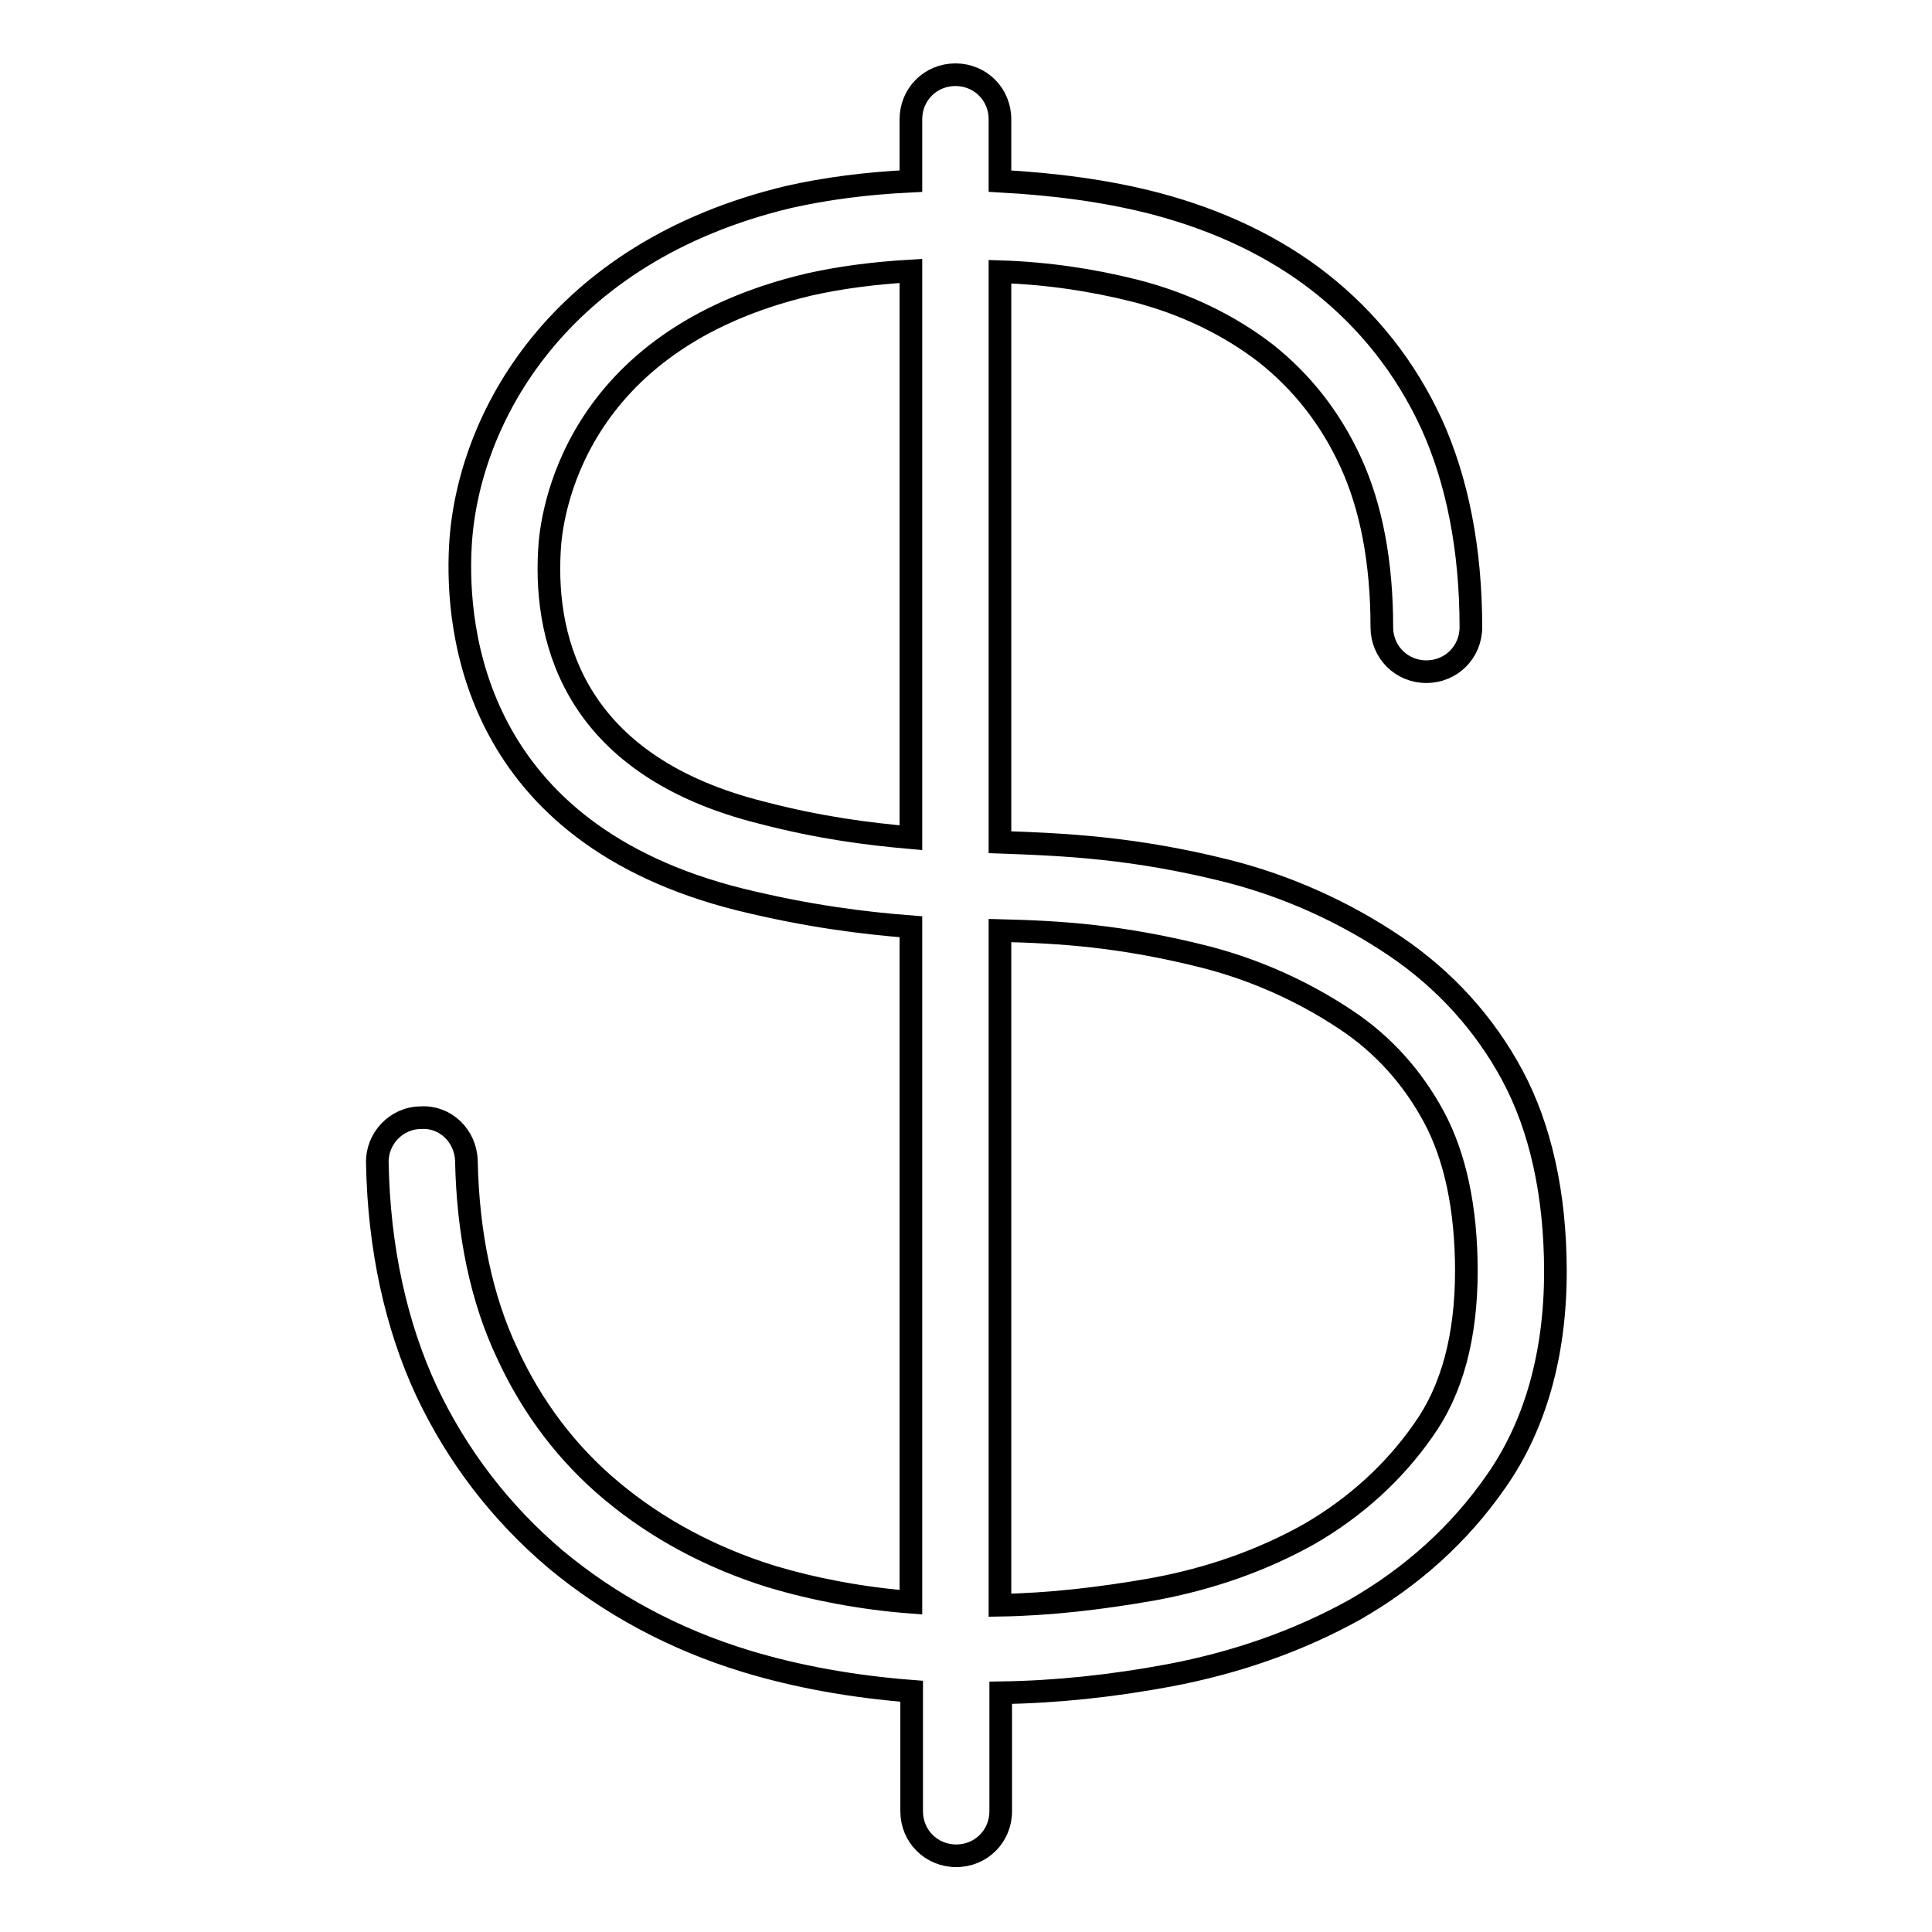 <?xml version="1.0" encoding="utf-8"?>
<!-- Svg Vector Icons : http://www.onlinewebfonts.com/icon -->
<!DOCTYPE svg PUBLIC "-//W3C//DTD SVG 1.1//EN" "http://www.w3.org/Graphics/SVG/1.1/DTD/svg11.dtd">
<svg version="1.1" xmlns="http://www.w3.org/2000/svg" xmlns:xlink="http://www.w3.org/1999/xlink" x="0px" y="0px" viewBox="0 0 256 256" enable-background="new 0 0 256 256" xml:space="preserve">
<g><g><path stroke-width="3" fill-opacity="0" stroke="#000000"  d="M200.4,142.5c-3.7-6.9-9-12.7-15.5-17.1c-6.8-4.6-14.4-8-22.3-10c-12.4-3.1-21.5-3.5-30.1-3.8V36c6.3,0.2,12.2,1.1,17.8,2.5c6.7,1.7,12.6,4.6,17.4,8.3c4.8,3.8,8.6,8.6,11.3,14.5c2.7,5.9,4.1,13.2,4.1,21.8c0,3.3,2.6,5.9,5.9,5.9c3.3,0,5.9-2.6,5.9-5.9c0-10.3-1.8-19.4-5.2-26.9c-3.5-7.6-8.5-13.8-14.7-18.7c-6.1-4.8-13.5-8.3-21.8-10.5c-6.5-1.7-13.4-2.6-20.7-3v-8.2c0-3.3-2.6-5.9-5.9-5.9c-3.3,0-5.9,2.6-5.9,5.9v8.2c-6.1,0.3-11.3,1-16.2,2.1C73.9,33.4,61.9,55.6,61,72.4c-0.6,11.2,1.8,38,37.1,46.8c9,2.2,16.2,3.1,22.6,3.6v89.5c-6.5-0.5-12.8-1.7-18.5-3.4c-8-2.5-15.1-6.3-21.1-11.3c-5.9-4.9-10.6-11.1-13.9-18.3c-3.4-7.2-5.2-15.8-5.4-25.5c-0.1-3.3-2.8-5.9-6-5.7c-3.3,0-5.9,2.8-5.8,6c0.2,11.3,2.5,21.6,6.5,30.2c4.1,8.7,9.9,16.2,17.1,22.3c7.2,6,15.7,10.6,25.2,13.5c6.9,2.1,14.3,3.4,22,4v15.9c0,3.3,2.6,5.9,5.9,5.9c3.3,0,5.9-2.6,5.9-5.9v-15.7c7.3-0.1,14.8-0.9,22.3-2.3c9-1.7,17.2-4.6,24.6-8.7c7.5-4.3,13.9-10,18.8-17.1c5.1-7.3,7.8-16.7,7.8-27.7C206.1,158.2,204.1,149.4,200.4,142.5z M120.7,111c-5.7-0.5-12-1.3-19.7-3.3c-24.5-6.1-28.9-22.3-28.2-34.7c0.2-4.6,3-27.9,34.4-35.3c4-0.9,8.4-1.5,13.5-1.8V111z M188.6,189.5c-3.9,5.6-9,10.2-15,13.7c-6.2,3.5-13.2,6-20.9,7.4c-6.8,1.2-13.7,2-20.2,2.1v-89.4c8.1,0.2,16.1,0.7,27.2,3.5c6.6,1.7,12.9,4.5,18.6,8.3c5,3.3,8.9,7.7,11.7,12.9c2.8,5.2,4.3,12.1,4.3,20.4C194.3,177.1,192.4,184.2,188.6,189.5z"/></g></g>
</svg>